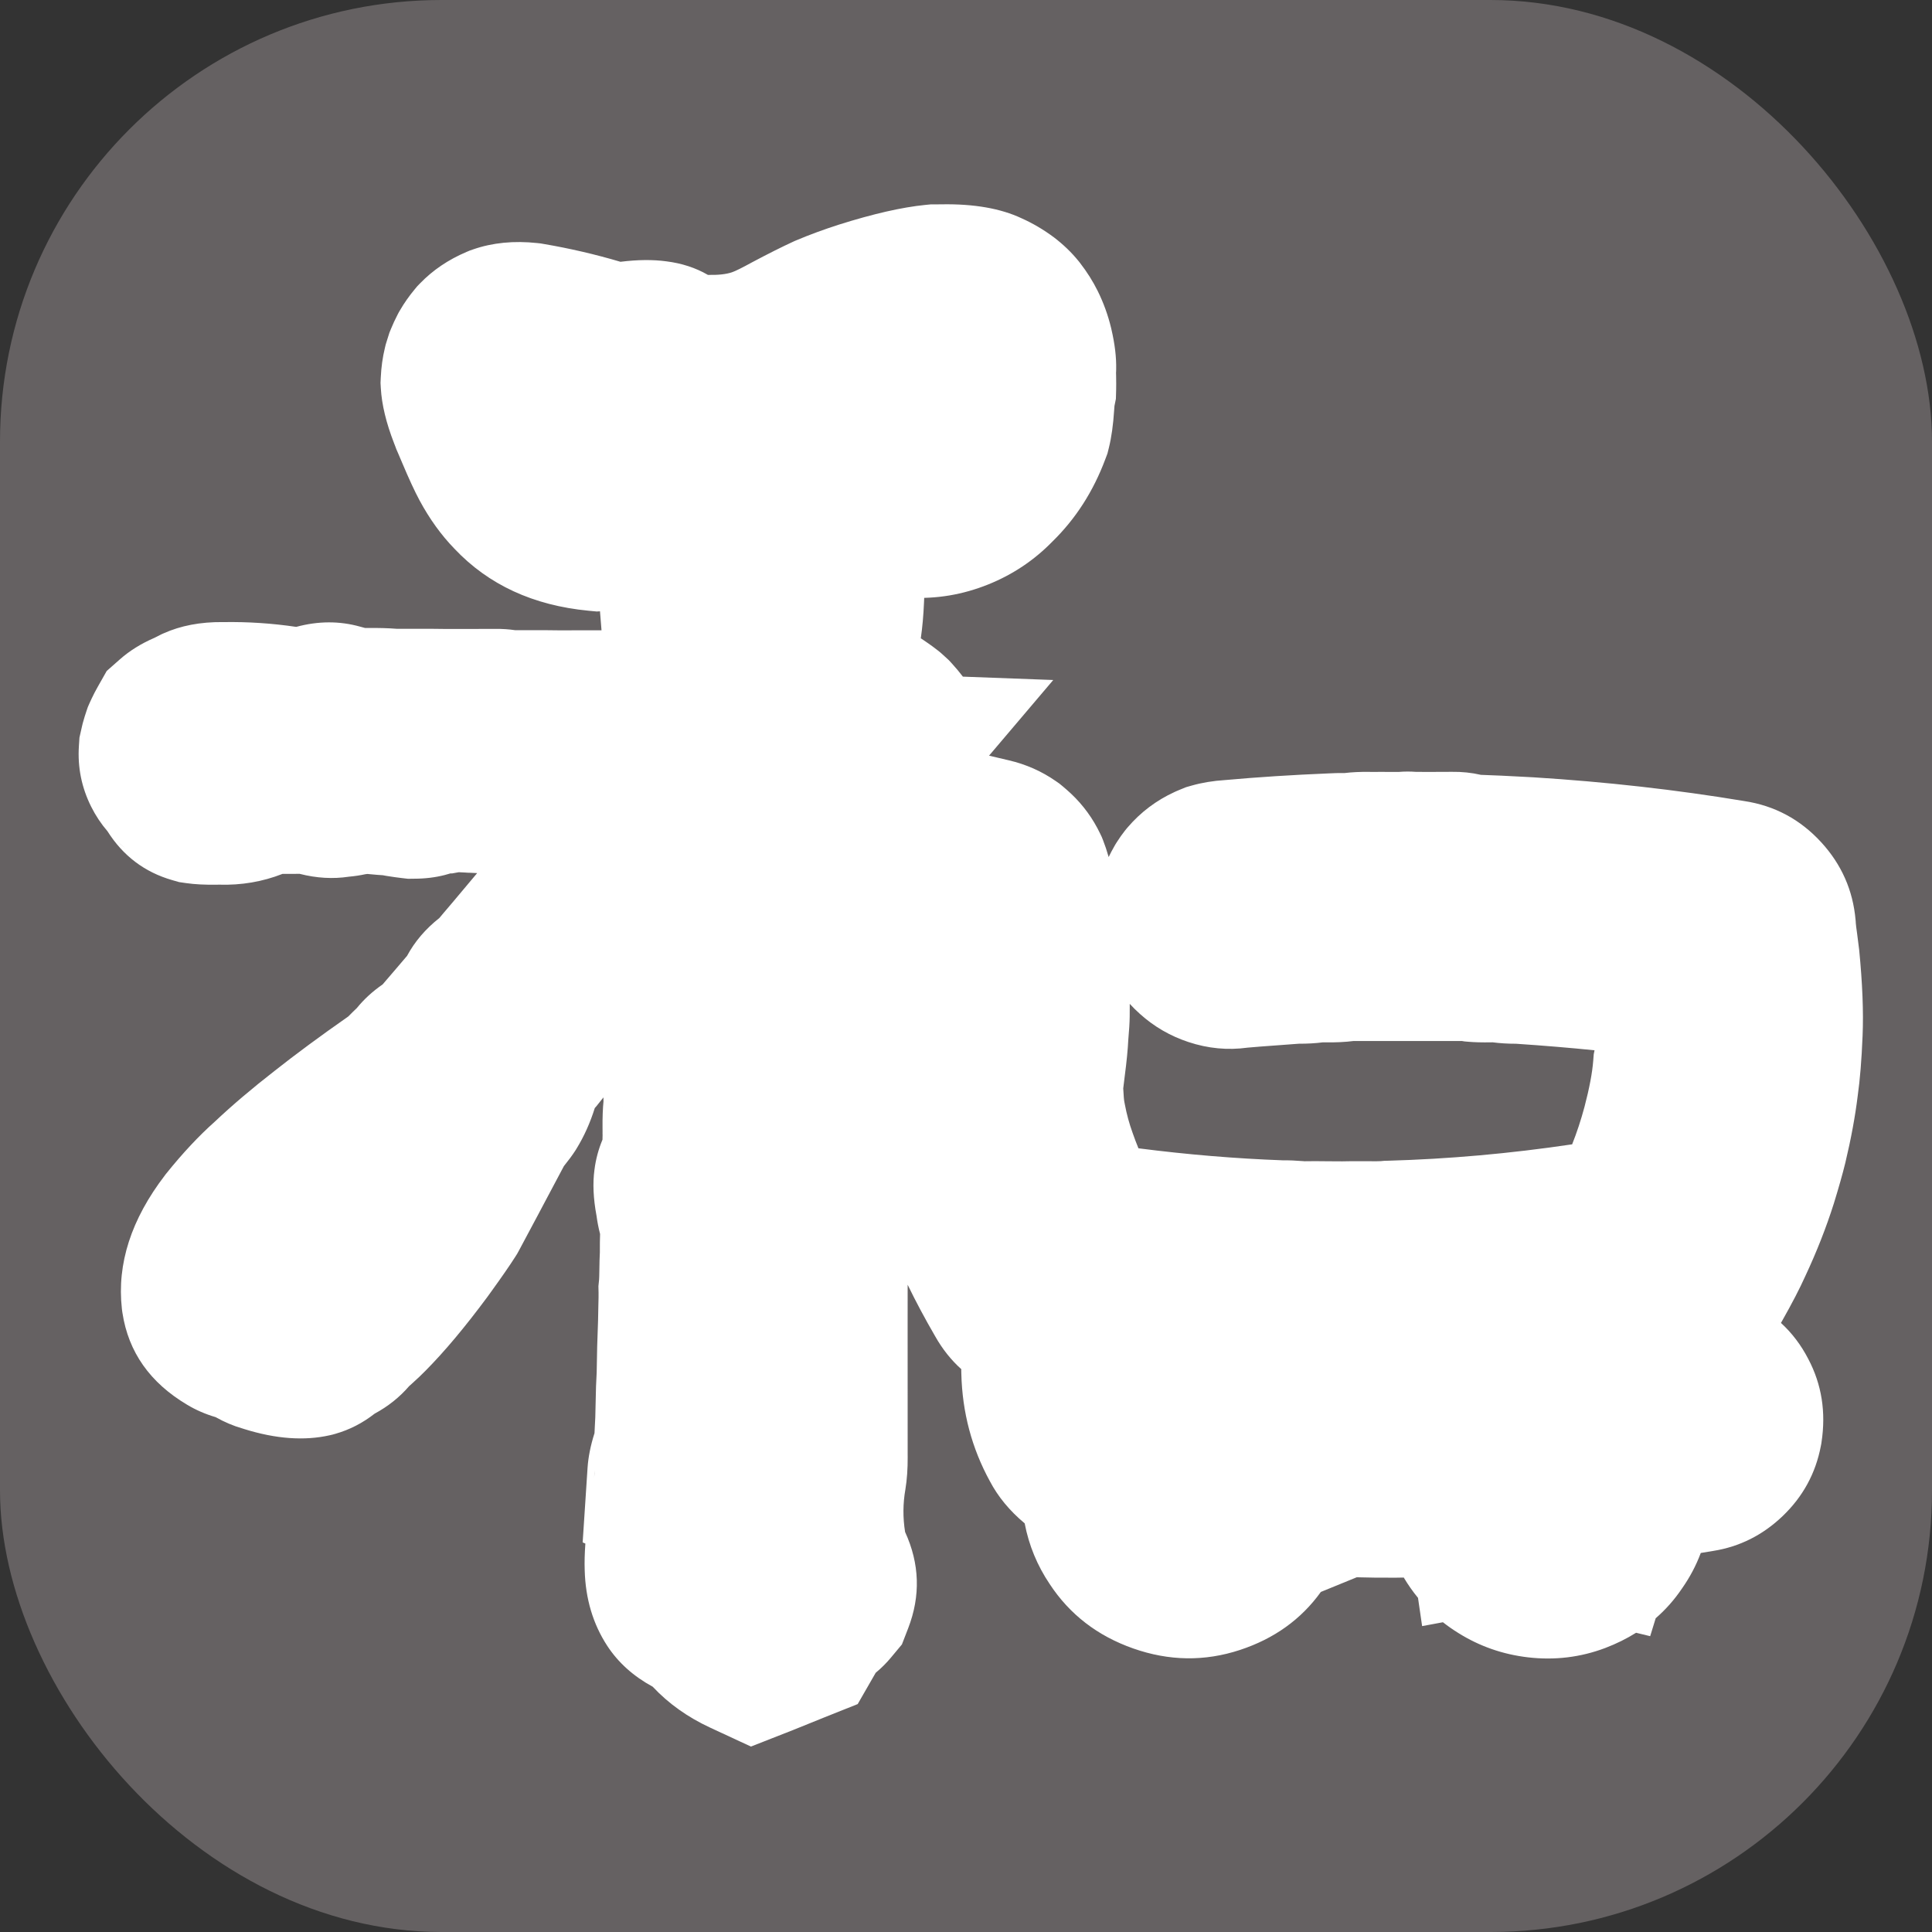 <svg xmlns="http://www.w3.org/2000/svg" xmlns:xlink="http://www.w3.org/1999/xlink" fill="none" version="1.1" width="70" height="70" viewBox="0 0 70 70"><rect x="0" y="0" width="70" height="70" fill="#333333" stroke="none"/><defs><clipPath id="master_svg0_9_110"><rect x="0" y="0" width="70" height="70" rx="16"/></clipPath></defs><g clip-path="url(#master_svg0_9_110)"><rect x="0" y="0" width="70" height="70" rx="16" fill="#656162" fill-opacity="1"/><g><g><path d="M63.579,34.785C63.538,34.412,63.467,34.041,63.445,33.665C63.407,33.232,63.061,32.846,62.629,32.781C60.212,32.379,57.773,32.109,55.329,31.957C54.489,31.912,53.649,31.86,52.806,31.856L52.884,31.809C52.812,31.771,52.729,31.762,52.649,31.765C52.129,31.769,51.608,31.767,51.088,31.767C51.027,31.753,50.966,31.754,50.907,31.773C50.498,31.762,50.089,31.769,49.68,31.768C49.496,31.769,49.311,31.754,49.13,31.789C48.877,31.833,48.619,31.793,48.365,31.816C47.131,31.866,45.898,31.941,44.668,32.053C44.517,32.061,44.365,32.076,44.219,32.117C44.2,32.125,44.164,32.14,44.146,32.147C43.991,32.218,43.853,32.32,43.742,32.45C43.717,32.482,43.693,32.517,43.671,32.552C43.634,32.617,43.6,32.683,43.569,32.752C43.55,32.812,43.535,32.875,43.522,32.937C43.512,33,43.504,33.065,43.499,33.13C43.516,33.415,43.616,33.708,43.834,33.903C44.074,34.119,44.412,34.245,44.735,34.186C45.458,34.114,46.183,34.076,46.907,34.016C47.098,34.015,47.288,34.025,47.477,33.992C47.847,33.931,48.225,34.003,48.596,33.943C48.874,33.897,49.157,33.927,49.438,33.918C50.346,33.915,51.254,33.918,52.162,33.917C52.617,33.93,53.076,33.887,53.527,33.959C53.86,33.988,54.196,33.937,54.528,33.991C54.696,34.018,54.867,34.02,55.038,34.016C57.195,34.157,59.355,34.354,61.489,34.713C61.528,35.175,61.6,35.636,61.606,36.1C61.595,36.331,61.605,36.562,61.647,36.79C61.67,36.896,61.638,37.002,61.613,37.105C61.609,37.645,61.622,38.191,61.515,38.723C61.453,39.515,61.287,40.298,61.085,41.066C60.849,41.95,60.543,42.816,60.156,43.645C60.052,43.885,59.935,44.12,59.812,44.35C59.712,44.526,59.629,44.713,59.519,44.884L59.481,44.895C59.096,44.96,58.713,45.036,58.327,45.094C55.696,45.523,53.035,45.78,50.372,45.854C49.932,45.894,49.491,45.865,49.05,45.872C48.48,45.893,47.91,45.862,47.34,45.873C47.048,45.889,46.76,45.825,46.468,45.843C44.238,45.766,42.012,45.561,39.803,45.244C39.446,45.197,39.093,45.129,38.737,45.084C38.715,45.05,38.695,45.015,38.674,44.981C38.605,44.864,38.542,44.743,38.479,44.622C38.397,44.465,38.322,44.305,38.241,44.147C37.932,43.553,37.671,42.936,37.45,42.304C37.262,41.787,37.121,41.254,37.02,40.713C36.926,40.267,36.907,39.809,36.889,39.355C36.931,38.709,37.069,38.073,37.087,37.424C37.107,37.207,37.128,36.99,37.132,36.771C37.148,35.803,37.061,34.837,36.919,33.88C36.841,33.429,36.747,32.98,36.636,32.537C36.597,32.392,36.556,32.247,36.518,32.103C36.493,32.015,36.467,31.929,36.434,31.845C36.376,31.724,36.297,31.613,36.199,31.521C36.16,31.485,36.121,31.451,36.081,31.418C35.962,31.335,35.826,31.281,35.685,31.247C33.917,30.851,32.174,30.336,30.47,29.717C30.342,29.668,30.214,29.621,30.086,29.573C29.992,29.537,29.897,29.498,29.802,29.464C29.742,29.442,29.681,29.421,29.621,29.401C29.625,29.246,29.633,29.092,29.633,28.937C29.63,28.761,29.63,28.585,29.638,28.409C29.831,28.334,30.059,28.312,30.201,28.145C30.181,28.144,30.14,28.143,30.12,28.142L30.139,28.132C30.324,28.075,30.494,27.957,30.695,27.964C30.841,27.967,30.979,27.915,31.102,27.837C31.394,27.63,31.731,27.459,31.938,27.157C31.919,27.046,31.903,26.936,31.871,26.829C31.816,26.754,31.756,26.682,31.694,26.614C31.675,26.597,31.638,26.564,31.62,26.546C31.572,26.509,31.525,26.473,31.476,26.439C31.398,26.401,31.314,26.372,31.23,26.354C30.69,26.36,30.151,26.354,29.612,26.356C29.454,26.356,29.296,26.354,29.139,26.352C29.157,26.274,29.176,26.195,29.191,26.117C29.191,26.079,29.19,26.004,29.19,25.967C29.187,25.898,29.185,25.83,29.184,25.762C29.189,25.564,29.248,25.372,29.237,25.173C29.241,24.876,29.308,24.584,29.296,24.286C29.36,23.963,29.306,23.621,29.438,23.311C29.62,22.786,29.658,22.227,29.682,21.675C29.654,21.336,29.604,20.998,29.532,20.665C29.489,20.484,29.429,20.306,29.362,20.132C29.155,19.599,28.794,19.13,28.332,18.795C28.182,18.713,28.028,18.64,27.878,18.559C27.764,18.398,27.56,18.371,27.384,18.326C27.111,18.269,26.802,18.232,26.557,18.393C26.412,18.441,26.265,18.479,26.12,18.532C25.823,18.723,25.624,19.029,25.551,19.374C25.527,19.479,25.506,19.586,25.492,19.693C25.479,20.016,25.482,20.339,25.476,20.662C25.473,21.648,25.595,22.627,25.682,23.607C25.704,23.775,25.731,23.942,25.72,24.113C25.749,24.357,25.777,24.6,25.728,24.845C25.719,25.009,25.685,25.171,25.633,25.327C25.588,25.46,25.53,25.587,25.462,25.709C25.365,25.894,25.223,26.047,25.075,26.192C24.99,26.275,24.902,26.354,24.806,26.422C24.67,26.509,24.527,26.585,24.384,26.659C23.986,26.707,23.582,26.671,23.182,26.679C22.909,26.683,22.634,26.677,22.361,26.68C22.276,26.629,22.176,26.633,22.08,26.634C21.487,26.641,20.894,26.63,20.301,26.64C19.608,26.624,18.916,26.635,18.223,26.634C18.153,26.589,18.07,26.585,17.989,26.586C17.383,26.592,16.775,26.585,16.169,26.589C15.511,26.575,14.851,26.589,14.192,26.582C13.724,26.525,13.252,26.567,12.782,26.549C12.528,26.54,12.296,26.426,12.052,26.372C11.762,26.273,11.504,26.512,11.219,26.528C10.913,26.538,10.603,26.552,10.302,26.491C9.592,26.378,8.872,26.328,8.154,26.339C7.929,26.342,7.692,26.32,7.481,26.415C7.391,26.458,7.303,26.507,7.213,26.55C7.093,26.606,6.962,26.646,6.861,26.735C6.835,26.781,6.81,26.827,6.785,26.874C6.765,26.914,6.745,26.955,6.727,26.997C6.71,27.047,6.693,27.099,6.679,27.151C6.672,27.182,6.657,27.244,6.65,27.274C6.638,27.457,6.728,27.618,6.87,27.727C7.053,27.863,7.051,28.168,7.29,28.236C7.545,28.273,7.803,28.247,8.059,28.255C8.477,28.268,8.895,28.144,9.246,27.918C9.341,27.854,9.459,27.86,9.569,27.86C10.152,27.869,10.736,27.857,11.319,27.862C11.59,27.857,11.824,28.063,12.1,28.003C12.247,27.964,12.452,28.013,12.551,27.875L12.56,27.873C12.69,27.941,12.834,27.887,12.972,27.876C13.346,27.824,13.721,27.897,14.095,27.918C14.389,27.939,14.679,28.003,14.972,28.037C15.077,28.035,15.227,28.05,15.28,27.934L15.281,27.934C15.526,27.869,15.779,27.848,16.031,27.847C16.388,27.782,16.752,27.799,17.112,27.823C18.259,27.848,19.402,28.089,20.55,27.976C20.726,28.034,20.885,27.936,21.047,27.883C21.254,27.806,21.434,27.981,21.635,27.997C22.709,28.144,23.796,28.026,24.875,28.089C24.847,28.152,24.821,28.216,24.787,28.277C24.512,28.665,24.247,29.062,23.946,29.43C23.838,29.519,23.703,29.583,23.632,29.71C23.552,29.857,23.5,30.019,23.397,30.154C23.086,30.558,22.765,30.954,22.446,31.354C21.877,32.053,21.306,32.752,20.728,33.444C20.257,34.009,19.784,34.573,19.311,35.136C19.063,35.422,18.823,35.717,18.573,36.002C18.417,36.187,18.133,36.259,18.066,36.512C18.026,36.615,17.975,36.714,17.901,36.796C17.674,37.055,17.453,37.319,17.229,37.58C16.953,37.893,16.691,38.22,16.41,38.528C16.262,38.698,16.019,38.741,15.88,38.918C15.785,39.037,15.689,39.155,15.576,39.255C15.341,39.456,15.154,39.713,14.89,39.878C14.013,40.489,13.147,41.116,12.308,41.779C11.633,42.304,10.974,42.85,10.353,43.439C9.854,43.878,9.408,44.375,8.993,44.893C8.533,45.492,8.104,46.205,8.192,46.994C8.238,47.293,8.492,47.495,8.737,47.639C8.938,47.768,9.203,47.715,9.402,47.85C9.538,47.942,9.664,48.055,9.824,48.101C10.239,48.225,10.67,48.395,11.109,48.295C11.296,48.242,11.373,48.025,11.558,47.968C11.704,47.915,11.855,47.856,11.955,47.731C12.177,47.462,12.462,47.258,12.702,47.006C13.402,46.305,14.017,45.523,14.605,44.728C14.898,44.321,15.195,43.917,15.465,43.494C15.765,42.942,16.056,42.386,16.351,41.831C16.625,41.311,16.902,40.791,17.179,40.271C17.304,40.034,17.507,39.851,17.651,39.628C17.782,39.415,17.875,39.181,17.945,38.942C18.087,38.454,18.364,38.018,18.696,37.639C18.983,37.277,19.274,36.918,19.557,36.552C19.913,36.095,20.267,35.637,20.617,35.175C21.048,34.614,21.469,34.045,21.888,33.475C22.285,32.93,22.678,32.382,23.067,31.832C23.178,31.678,23.269,31.506,23.417,31.382C23.509,31.302,23.614,31.231,23.681,31.126C23.765,30.973,23.784,30.79,23.886,30.647C24.136,30.274,24.387,29.901,24.633,29.527C24.764,29.345,24.871,29.147,25.006,28.967C25.269,28.877,25.501,29.061,25.709,29.198C25.82,29.262,25.767,29.411,25.78,29.516C25.774,29.873,25.779,30.232,25.777,30.59C25.777,31.063,25.786,31.536,25.754,32.007C25.756,32.43,25.757,32.853,25.756,33.275C25.752,33.698,25.773,34.123,25.729,34.545C25.723,35.197,25.744,35.849,25.708,36.5C25.701,36.921,25.729,37.345,25.689,37.765C25.674,37.945,25.681,38.126,25.68,38.307C25.677,38.585,25.687,38.865,25.668,39.143C25.644,39.525,25.688,39.91,25.645,40.292C25.62,40.54,25.633,40.79,25.632,41.039C25.639,41.382,25.602,41.725,25.615,42.068C25.607,42.199,25.622,42.351,25.531,42.459C25.437,42.578,25.328,42.696,25.309,42.854C25.276,43.097,25.358,43.338,25.385,43.579C25.416,43.862,25.562,44.12,25.569,44.407C25.523,44.765,25.535,45.126,25.534,45.486C25.503,45.908,25.53,46.332,25.486,46.753C25.495,47.143,25.467,47.534,25.469,47.925C25.441,48.575,25.424,49.226,25.418,49.878C25.363,50.577,25.396,51.28,25.34,51.979C25.322,52.237,25.386,52.51,25.279,52.755C25.187,52.973,25.096,53.196,25.08,53.436C25.223,53.496,25.363,53.612,25.321,53.786C25.217,54.779,24.949,55.759,24.982,56.765C24.99,57.037,25.032,57.322,25.184,57.554C25.277,57.697,25.441,57.762,25.586,57.837C25.858,57.97,26.106,58.155,26.307,58.384C26.586,58.713,26.944,58.969,27.333,59.15C27.704,59.005,28.071,58.85,28.441,58.702C28.576,58.467,28.685,58.214,28.861,58.006C28.997,57.841,29.224,57.789,29.359,57.627C29.449,57.396,29.376,57.137,29.257,56.931C29.141,56.734,29.113,56.506,29.072,56.286C28.898,55.302,28.889,54.287,29.062,53.304C29.094,53.108,29.086,52.909,29.086,52.712C29.085,51.118,29.087,49.523,29.085,47.927C29.085,47.113,29.088,46.299,29.086,45.485C29.085,45.126,29.088,44.768,29.085,44.41C29.082,44.134,29.104,43.856,29.049,43.583C29.003,43.345,29.061,43.106,29.07,42.869C29.076,42.7,29.01,42.533,29.044,42.364C29.065,42.255,29.071,42.143,29.055,42.033C29.003,41.765,29.065,41.497,29.091,41.23C29.13,40.89,29.154,40.549,29.182,40.207C29.193,39.913,29.232,39.621,29.238,39.328C29.244,38.988,29.317,38.645,29.239,38.308C29.162,37.7,29.091,37.092,29.018,36.484C28.992,36.208,28.914,35.93,28.965,35.653C28.988,35.514,29.08,35.403,29.131,35.275C29.156,35.128,29.1,34.982,29.096,34.835C29.108,34.747,29.152,34.668,29.184,34.588C29.159,34.511,29.134,34.433,29.107,34.357C28.947,34.005,28.989,33.616,28.981,33.241C28.935,32.82,29.054,32.411,29.131,32.003C29.23,31.533,29.315,31.061,29.38,30.585C29.417,30.339,29.443,30.092,29.488,29.847C29.507,29.845,29.545,29.841,29.564,29.839C30.03,30.159,30.487,30.494,30.961,30.805C31.943,31.461,32.953,32.078,33.984,32.657C34.199,32.784,34.426,32.891,34.634,33.031C34.778,33.607,34.893,34.192,34.962,34.783C35.059,35.554,35.077,36.333,35.043,37.11C35.019,37.51,34.979,37.909,34.921,38.307C34.777,39.195,34.82,40.102,34.977,40.985C35.137,41.946,35.442,42.877,35.807,43.778C36.195,44.732,36.67,45.649,37.188,46.539C37.334,46.805,37.625,46.956,37.91,47.025C38.327,47.098,38.745,47.164,39.163,47.226C39.249,47.234,39.33,47.265,39.402,47.314C39.275,47.507,39.154,47.704,39.052,47.911C38.779,48.46,38.658,49.073,38.63,49.684C38.649,50.448,38.844,51.208,39.217,51.877C39.378,52.208,39.704,52.408,40.009,52.589C40.397,52.739,40.825,52.718,41.229,52.802C41.123,53.031,40.969,53.237,40.905,53.484C40.718,54.084,40.839,54.758,41.187,55.275C41.72,56.086,42.816,56.475,43.738,56.171C44.172,56.028,44.581,55.761,44.833,55.371C45.048,55.064,45.162,54.695,45.196,54.324C45.219,53.928,45.096,53.543,44.939,53.185C45.436,53.173,45.931,53.252,46.428,53.258C47.104,53.307,47.784,53.3,48.462,53.344C49.079,53.329,49.694,53.374,50.311,53.362C50.749,53.375,51.186,53.329,51.623,53.344C51.949,53.358,52.273,53.307,52.599,53.313C53.046,53.309,53.492,53.264,53.938,53.271C53.913,53.495,53.823,53.706,53.81,53.932C53.743,54.725,54.17,55.521,54.84,55.936C55.421,56.301,56.173,56.399,56.819,56.155C57.211,56.006,57.578,55.757,57.811,55.4C58.318,54.698,58.277,53.689,57.785,52.989C57.934,52.893,58.117,52.914,58.285,52.888C59.342,52.764,60.396,52.621,61.446,52.445C61.833,52.384,62.166,52.07,62.24,51.682C62.275,51.452,62.262,51.204,62.149,50.997C61.967,50.63,61.531,50.413,61.129,50.475C58.933,50.837,56.718,51.079,54.498,51.221C53.314,51.287,52.129,51.351,50.942,51.341C50.196,51.342,49.45,51.339,48.705,51.342C46.165,51.286,43.628,51.098,41.109,50.767C41.011,50.748,40.875,50.755,40.834,50.643C40.632,50.208,40.597,49.707,40.683,49.239C40.805,48.714,41.139,48.253,41.561,47.928C41.745,47.816,41.911,47.622,42.134,47.603C43.607,47.749,45.085,47.86,46.565,47.899C46.985,47.945,47.408,47.902,47.829,47.936C48.495,47.941,49.16,47.948,49.825,47.92C50.28,47.941,50.732,47.884,51.187,47.883C54.239,47.756,57.282,47.408,60.282,46.835C60.456,46.802,60.634,46.758,60.778,46.649C61.003,46.491,61.112,46.228,61.254,46.001C61.503,45.561,61.749,45.118,61.954,44.655C62.289,43.941,62.584,43.205,62.822,42.452C62.947,42.049,63.066,41.643,63.167,41.233C63.324,40.577,63.454,39.915,63.536,39.246C63.623,38.625,63.663,38,63.688,37.375C63.726,36.513,63.664,35.646,63.579,34.785ZM54.906,53.419C54.966,53.348,55.027,53.247,55.133,53.253C55.394,53.242,55.651,53.195,55.913,53.198C56.169,53.17,56.427,53.126,56.686,53.152C57.039,53.365,57.27,53.751,57.327,54.158C57.326,54.253,57.323,54.349,57.304,54.443C57.273,54.544,57.243,54.644,57.211,54.745L57.162,54.733L57.205,54.743C57.099,54.892,56.948,55,56.793,55.091C56.335,55.326,55.78,55.323,55.322,55.089L55.328,55.085C55.192,55.027,55.075,54.938,54.971,54.835L54.943,54.843C54.841,54.734,54.767,54.603,54.737,54.456L54.717,54.46C54.703,54.362,54.695,54.264,54.693,54.166C54.656,53.9,54.759,53.637,54.906,53.419ZM42.427,53.008C42.802,53.037,43.176,53.093,43.553,53.112C43.768,53.122,43.919,53.294,44.047,53.448C44.246,53.686,44.34,54,44.33,54.309C44.313,54.396,44.296,54.482,44.28,54.569C44.201,54.757,44.102,54.94,43.949,55.078C43.861,55.154,43.77,55.226,43.66,55.264L43.677,55.283C43.275,55.447,42.81,55.46,42.422,55.247C42.314,55.183,42.211,55.11,42.124,55.02C41.933,54.893,41.835,54.662,41.741,54.46C41.717,54.358,41.7,54.255,41.682,54.152C41.667,53.664,41.973,53.186,42.427,53.008Z" fill="#FFFFFF" fill-opacity="1"/><path d="M67.308,39.707Q67.433,38.823,67.484,37.544Q67.484,37.539,67.485,37.534Q67.485,37.53,67.485,37.526Q67.54,36.236,67.361,34.412Q67.334,34.172,67.288,33.838Q67.244,33.526,67.239,33.446L67.236,33.388L67.231,33.331Q67.089,31.721,65.987,30.518Q64.844,29.271,63.192,29.023Q59.504,28.409,55.565,28.164Q55.438,28.157,55.247,28.147Q54.325,28.096,53.656,28.074Q53.15,27.957,52.606,27.965L51.874,27.968L51.314,27.967Q50.991,27.942,50.67,27.969Q50.413,27.966,50.066,27.967Q49.814,27.968,49.694,27.968Q49.658,27.968,49.607,27.967Q49.123,27.96,48.717,28.009Q48.404,28.006,48.155,28.021Q46.163,28.103,44.388,28.263Q43.739,28.304,43.184,28.461L42.976,28.52L42.74,28.616L42.624,28.665L42.564,28.692Q41.568,29.148,40.858,29.976L40.807,30.036L40.758,30.097Q40.607,30.288,40.465,30.512L40.414,30.593L40.367,30.676Q40.259,30.864,40.169,31.052Q40.069,30.704,39.968,30.449L39.92,30.328L39.864,30.21Q39.468,29.38,38.804,28.754Q38.651,28.613,38.513,28.497L38.384,28.391L38.247,28.296Q37.488,27.768,36.558,27.549Q36.196,27.468,35.835,27.379L38.161,24.638L34.887,24.516Q34.698,24.267,34.491,24.042L34.378,23.919L34.217,23.772L34.086,23.653L33.987,23.573Q33.797,23.423,33.621,23.302L33.384,23.14L33.362,23.13Q33.449,22.53,33.478,21.835L33.488,21.604L33.47,21.374Q33.409,20.614,33.246,19.861L33.237,19.82L33.227,19.779Q33.114,19.308,32.915,18.783Q32.179,16.89,30.562,15.718L30.37,15.579L30.162,15.465Q30.092,15.426,30.001,15.379Q29.29,14.873,28.334,14.646L28.327,14.645L28.246,14.624L28.165,14.607Q26.484,14.254,25.123,14.859Q24.947,14.915,24.815,14.963L24.419,15.108L24.064,15.336Q22.282,16.483,21.834,18.581Q21.763,18.894,21.722,19.22L21.702,19.377L21.695,19.534Q21.684,19.814,21.68,20.31Q21.678,20.509,21.677,20.601Q21.673,21.459,21.794,22.836Q21.569,22.837,21.25,22.836Q20.655,22.835,20.313,22.839Q19.798,22.829,18.875,22.833Q18.763,22.833,18.666,22.833Q18.32,22.782,17.954,22.786L17.068,22.788L16.205,22.789Q15.788,22.781,15.037,22.783Q14.631,22.785,14.385,22.783Q13.922,22.746,13.285,22.753Q13.255,22.753,13.227,22.753Q13.135,22.727,13.049,22.705Q11.929,22.39,10.732,22.713Q9.424,22.519,8.094,22.54L8.099,22.54Q8.099,22.539,8.069,22.539Q6.858,22.529,5.927,22.947L5.874,22.97L5.823,22.995Q5.734,23.038,5.605,23.105Q5.603,23.106,5.602,23.107Q4.871,23.423,4.344,23.889L3.866,24.311L3.552,24.866Q3.49,24.977,3.428,25.093Q3.315,25.315,3.242,25.481L3.181,25.621L3.132,25.766Q3.065,25.961,3.015,26.145L2.996,26.211L2.966,26.339L2.879,26.722L2.859,27.025Q2.782,28.189,3.306,29.233Q3.549,29.716,3.894,30.117Q4.742,31.458,6.242,31.889L6.49,31.96L6.745,31.997Q7.21,32.064,7.845,32.054Q7.913,32.053,7.936,32.053L7.936,32.053Q9.146,32.09,10.235,31.663Q10.391,31.663,10.569,31.662Q10.727,31.661,10.858,31.661Q11.775,31.896,12.644,31.764Q12.953,31.736,13.24,31.674Q13.276,31.67,13.312,31.665Q13.348,31.668,13.398,31.673Q13.694,31.702,13.881,31.712Q13.872,31.712,13.872,31.712Q13.872,31.715,14.012,31.737Q14.338,31.789,14.544,31.812L14.784,31.84L15.005,31.837Q15.594,31.837,16.112,31.704Q16.218,31.677,16.321,31.645L16.385,31.645L16.622,31.602Q16.699,31.604,16.859,31.614L16.943,31.62L17.028,31.622Q17.132,31.624,17.289,31.634L17.246,31.685L16.399,32.694Q16.308,32.799,16.063,33.089Q15.983,33.185,15.918,33.262Q15.165,33.857,14.749,34.632Q14.653,34.744,14.546,34.87Q14.409,35.031,14.342,35.109Q14.236,35.229,13.98,35.531Q13.918,35.604,13.864,35.667Q13.317,36.045,12.928,36.525Q12.796,36.648,12.621,36.827Q11.083,37.903,9.95,38.799Q8.717,39.758,7.787,40.636Q6.909,41.418,6.029,42.514L6.002,42.547L5.977,42.581Q4.142,44.975,4.416,47.418L4.425,47.493L4.436,47.567Q4.761,49.697,6.781,50.897Q7.251,51.18,7.813,51.346Q8.292,51.615,8.779,51.755Q8.778,51.754,8.778,51.754Q8.777,51.755,8.852,51.778Q10.568,52.314,11.948,52.002L12.051,51.978L12.154,51.949Q12.923,51.729,13.573,51.22Q14.306,50.824,14.824,50.222Q14.855,50.194,14.916,50.14Q15.217,49.87,15.416,49.665Q16.444,48.63,17.66,46.988Q17.725,46.898,17.8,46.794Q18.376,45.997,18.67,45.535L18.74,45.424L18.803,45.309Q19.043,44.868,19.502,44Q19.64,43.74,19.708,43.611L20.431,42.25Q20.676,41.948,20.838,41.699L20.865,41.657L20.891,41.614Q21.299,40.949,21.55,40.147Q21.553,40.144,21.556,40.14L21.616,40.072L21.672,40.001Q21.739,39.917,21.864,39.761Q21.865,39.871,21.865,39.909Q21.865,39.906,21.869,39.869Q21.825,40.3,21.831,40.87Q21.832,40.977,21.832,41.016L21.831,41.069L21.833,41.122Q21.833,41.158,21.829,41.293Q21.608,41.823,21.538,42.386Q21.439,43.112,21.611,44.038Q21.614,44.055,21.616,44.067Q21.655,44.369,21.742,44.712Q21.732,44.989,21.734,45.309Q21.734,45.344,21.734,45.373Q21.72,45.641,21.716,46.016Q21.712,46.304,21.706,46.362L21.682,46.6L21.687,46.84Q21.69,46.958,21.68,47.294Q21.67,47.624,21.669,47.841Q21.63,48.791,21.619,49.726Q21.591,50.166,21.58,50.859Q21.571,51.444,21.552,51.674Q21.543,51.796,21.54,51.925Q21.327,52.595,21.288,53.186L21.111,55.884L21.209,55.926Q21.17,56.464,21.185,56.892Q21.227,58.443,22,59.629Q22.597,60.542,23.649,61.113Q24.506,62.028,25.734,62.597L27.208,63.281L28.72,62.688Q28.955,62.596,29.396,62.415Q29.702,62.29,29.848,62.232L31.076,61.742L31.728,60.608Q32.035,60.353,32.277,60.062L32.678,59.581L32.904,58.997Q33.586,57.233,32.793,55.506Q32.669,54.73,32.804,53.964Q32.891,53.432,32.887,52.784Q32.886,52.732,32.886,52.712L32.885,47.927L32.886,46.549Q33.328,47.46,33.887,48.423Q34.276,49.11,34.83,49.608L34.828,49.644L34.831,49.777Q34.883,51.871,35.863,53.663Q36.307,54.51,37.126,55.194Q37.354,56.385,38.033,57.394Q39.116,59.042,41.054,59.725Q43.006,60.413,44.926,59.781Q46.785,59.169,47.857,57.679L49.158,57.147Q49.235,57.149,49.319,57.151Q49.927,57.167,50.298,57.162Q50.536,57.166,50.861,57.158Q51.094,57.549,51.377,57.893L51.526,58.917L52.28,58.777Q52.545,58.985,52.837,59.166Q53.989,59.888,55.366,60.049Q56.818,60.217,58.161,59.71Q58.765,59.48,59.278,59.158L59.789,59.282L59.989,58.632Q60.532,58.161,60.941,57.555Q61.371,56.943,61.622,56.267Q61.85,56.23,62.072,56.193Q63.506,55.965,64.586,54.933Q65.691,53.877,65.973,52.39L65.986,52.325L65.996,52.259Q66.247,50.622,65.519,49.241Q65.13,48.485,64.527,47.932L64.56,47.875Q65.112,46.9,65.41,46.235Q66.029,44.913,66.445,43.6Q66.708,42.747,66.858,42.138Q67.171,40.827,67.308,39.707ZM40.933,36.372Q40.935,36.607,40.931,36.837Q40.926,37.166,40.88,37.675Q40.855,38.2,40.751,38.993Q40.714,39.268,40.697,39.435Q40.716,39.823,40.739,39.932L40.748,39.975L40.756,40.018Q40.854,40.543,41.038,41.051Q41.137,41.335,41.248,41.605Q43.909,41.947,46.486,42.041Q46.815,42.037,47.217,42.07Q47.244,42.072,47.264,42.074L47.265,42.074Q47.583,42.067,48.157,42.075Q48.691,42.082,48.992,42.072Q49.196,42.069,49.552,42.073Q49.935,42.078,50.029,42.07L50.147,42.059L50.267,42.056Q53.585,41.964,56.962,41.461Q57.219,40.814,57.41,40.1Q57.675,39.091,57.726,38.428L57.744,38.197L57.773,38.054Q56.451,37.919,54.93,37.817Q54.477,37.817,54.08,37.765Q54.057,37.765,54.023,37.766Q53.54,37.774,53.202,37.745L53.063,37.733L52.965,37.717Q52.96,37.717,52.954,37.717Q52.883,37.715,52.659,37.718Q52.332,37.721,52.117,37.717L51.981,37.717L49.484,37.718Q49.322,37.721,49.1,37.718Q49.069,37.717,49.047,37.717Q48.585,37.776,47.982,37.767Q47.952,37.766,47.929,37.766Q47.538,37.817,47.057,37.816Q46.765,37.839,46.305,37.872Q45.584,37.923,45.203,37.958Q44.122,38.107,43.06,37.755Q42.071,37.428,41.304,36.738Q41.106,36.561,40.933,36.372ZM12.931,31.711L12.911,31.715Q12.89,31.72,12.868,31.724Q12.899,31.718,12.931,31.711ZM15.008,34.333Q15.047,34.287,15.084,34.246Q15.045,34.289,15.008,34.333ZM9.198,45.115Q9.089,45.23,8.985,45.359Q9.085,45.238,9.198,45.115ZM29.147,55.86Q29.156,55.871,29.166,55.881Q29.157,55.871,29.147,55.86ZM11.267,31.662Q11.287,31.662,11.307,31.662L11.289,31.662Q11.278,31.662,11.267,31.662ZM32.582,55.091Q32.564,55.059,32.546,55.028Q32.564,55.06,32.582,55.091ZM21.526,53.522Q21.536,53.446,21.542,53.389L21.555,53.267Q21.536,53.396,21.526,53.522ZM21.726,51.407Q21.761,51.318,21.799,51.228Q21.759,51.319,21.726,51.407ZM12.925,51.514Q12.885,51.529,12.845,51.543L12.815,51.554Q12.871,51.535,12.925,51.514ZM13.654,35.909Q13.626,35.94,13.598,35.972Q13.623,35.945,13.654,35.909ZM15.779,33.424Q15.748,33.458,15.718,33.494Q15.745,33.464,15.779,33.424ZM4.233,30.469Q4.381,30.612,4.552,30.739Q4.385,30.61,4.233,30.469ZM22.547,40.106L22.536,40.119Q22.55,40.102,22.564,40.084L22.547,40.106Z" fill-rule="evenodd" fill="#FFFFFF" fill-opacity="1"/></g><g><path d="M19.211,17.254C19.848,17.939,20.781,18.258,21.69,18.345C21.902,18.333,22.112,18.295,22.326,18.293C22.53,18.29,22.702,18.149,22.906,18.15C23.074,18.183,23.225,18.278,23.397,18.296C23.758,18.19,24.145,18.272,24.517,18.228C24.895,18.178,25.277,18.215,25.655,18.168C25.92,18.134,26.19,18.167,26.456,18.129C26.781,18.081,27.112,18.119,27.437,18.064C28.707,18.009,29.972,17.863,31.242,17.792C31.351,17.769,31.462,17.761,31.574,17.758C31.829,17.75,32.084,17.673,32.339,17.726C32.602,17.777,32.861,17.854,33.13,17.858C33.985,17.913,34.851,17.558,35.44,16.937C35.913,16.486,36.262,15.912,36.49,15.302C36.595,14.885,36.556,14.443,36.641,14.021C36.648,13.779,36.627,13.538,36.642,13.296C36.646,13.092,36.589,12.895,36.546,12.699C36.506,12.535,36.441,12.379,36.366,12.229C36.3,12.093,36.215,11.967,36.123,11.848C36.052,11.761,35.968,11.687,35.879,11.619C35.749,11.523,35.608,11.443,35.462,11.377C34.974,11.148,34.427,11.208,33.905,11.205C33.097,11.285,32.315,11.517,31.544,11.761C31.133,11.893,30.728,12.04,30.33,12.208C29.891,12.409,29.463,12.631,29.036,12.857C28.601,13.097,28.157,13.33,27.681,13.483C26.835,13.772,25.929,13.799,25.047,13.734C24.646,13.682,24.244,13.619,23.858,13.494C23.838,13.38,23.784,13.251,23.653,13.237C23.289,13.177,22.924,13.27,22.563,13.307C22.386,13.324,22.201,13.394,22.025,13.324C21.058,13.004,20.068,12.757,19.065,12.586C18.84,12.562,18.605,12.55,18.388,12.626C18.227,12.694,18.071,12.784,17.948,12.911C17.885,12.988,17.826,13.068,17.776,13.155C17.744,13.216,17.714,13.278,17.688,13.342C17.676,13.382,17.65,13.461,17.638,13.501C17.611,13.615,17.597,13.732,17.592,13.85C17.612,14.205,17.768,14.534,17.89,14.863C18.255,15.694,18.557,16.594,19.211,17.254Z" fill="#FFFFFF" fill-opacity="1"/><path d="M14.364,16.286L14.411,16.392Q14.46,16.504,14.568,16.761Q14.935,17.633,15.2,18.127Q15.746,19.141,16.468,19.884Q18.315,21.839,21.326,22.128L21.622,22.156L21.918,22.138Q22.095,22.128,22.358,22.099Q22.413,22.093,22.437,22.091Q22.643,22.083,22.848,22.057Q22.924,22.068,22.999,22.076L23.746,22.154L24.13,22.041Q24.609,22.044,24.968,22.001Q24.974,22,24.974,22L24.973,22Q25.014,21.998,25.152,21.996Q25.66,21.989,26.024,21.95Q26.04,21.95,26.062,21.95Q26.55,21.947,26.92,21.901Q26.95,21.9,27.003,21.899Q27.426,21.891,27.767,21.853Q28.522,21.815,29.837,21.706Q30.932,21.615,31.456,21.586L31.75,21.569L31.848,21.548Q31.922,21.544,32,21.537Q32.524,21.637,32.957,21.654Q34.418,21.733,35.802,21.177Q37.135,20.641,38.128,19.624Q39.393,18.39,40.049,16.634L40.125,16.432L40.177,16.223Q40.316,15.665,40.368,14.86Q40.375,14.755,40.379,14.71L40.431,14.451L40.44,14.127Q40.445,13.927,40.439,13.621Q40.437,13.534,40.436,13.503L40.439,13.456L40.441,13.38Q40.455,12.732,40.27,11.938Q40.259,11.89,40.256,11.877Q40.088,11.183,39.774,10.547Q39.515,10.021,39.125,9.518L39.097,9.482L39.068,9.447Q38.695,8.989,38.188,8.601Q37.622,8.18,37.014,7.909Q35.877,7.374,34.12,7.403Q33.974,7.406,33.922,7.405L33.726,7.405L33.531,7.424Q32.259,7.55,30.398,8.138Q29.569,8.404,28.85,8.708L28.799,8.729L28.749,8.752Q28.13,9.036,27.253,9.502Q26.693,9.809,26.518,9.866Q26.201,9.973,25.649,9.96Q24.982,9.574,24.146,9.469Q23.41,9.369,22.481,9.485Q21.108,9.079,19.703,8.84L19.587,8.82L19.47,8.807Q18.195,8.67,17.142,9.036L17.021,9.078L16.903,9.128Q15.915,9.547,15.217,10.269L15.117,10.372L15.025,10.483Q14.719,10.851,14.49,11.246L14.443,11.327L14.4,11.41Q14.269,11.663,14.173,11.899L14.11,12.052L14.035,12.29L13.974,12.486L13.946,12.604Q13.821,13.119,13.796,13.68L13.787,13.873L13.798,14.066Q13.849,14.954,14.275,16.051Q14.313,16.146,14.324,16.178L14.364,16.286ZM23.156,9.696Q23.188,9.706,23.219,9.717L23.26,9.73Q23.208,9.712,23.156,9.696ZM31.603,21.454Q31.586,21.45,31.571,21.447Q31.587,21.45,31.603,21.454ZM31.693,21.556Q31.685,21.556,31.677,21.557Q31.685,21.556,31.693,21.556ZM26.966,21.895Q26.977,21.893,26.989,21.892Q26.978,21.893,26.966,21.895ZM22.424,22.091Q22.389,22.093,22.353,22.093Q22.393,22.093,22.424,22.091Z" fill-rule="evenodd" fill="#FFFFFF" fill-opacity="1"/></g></g></g></svg>